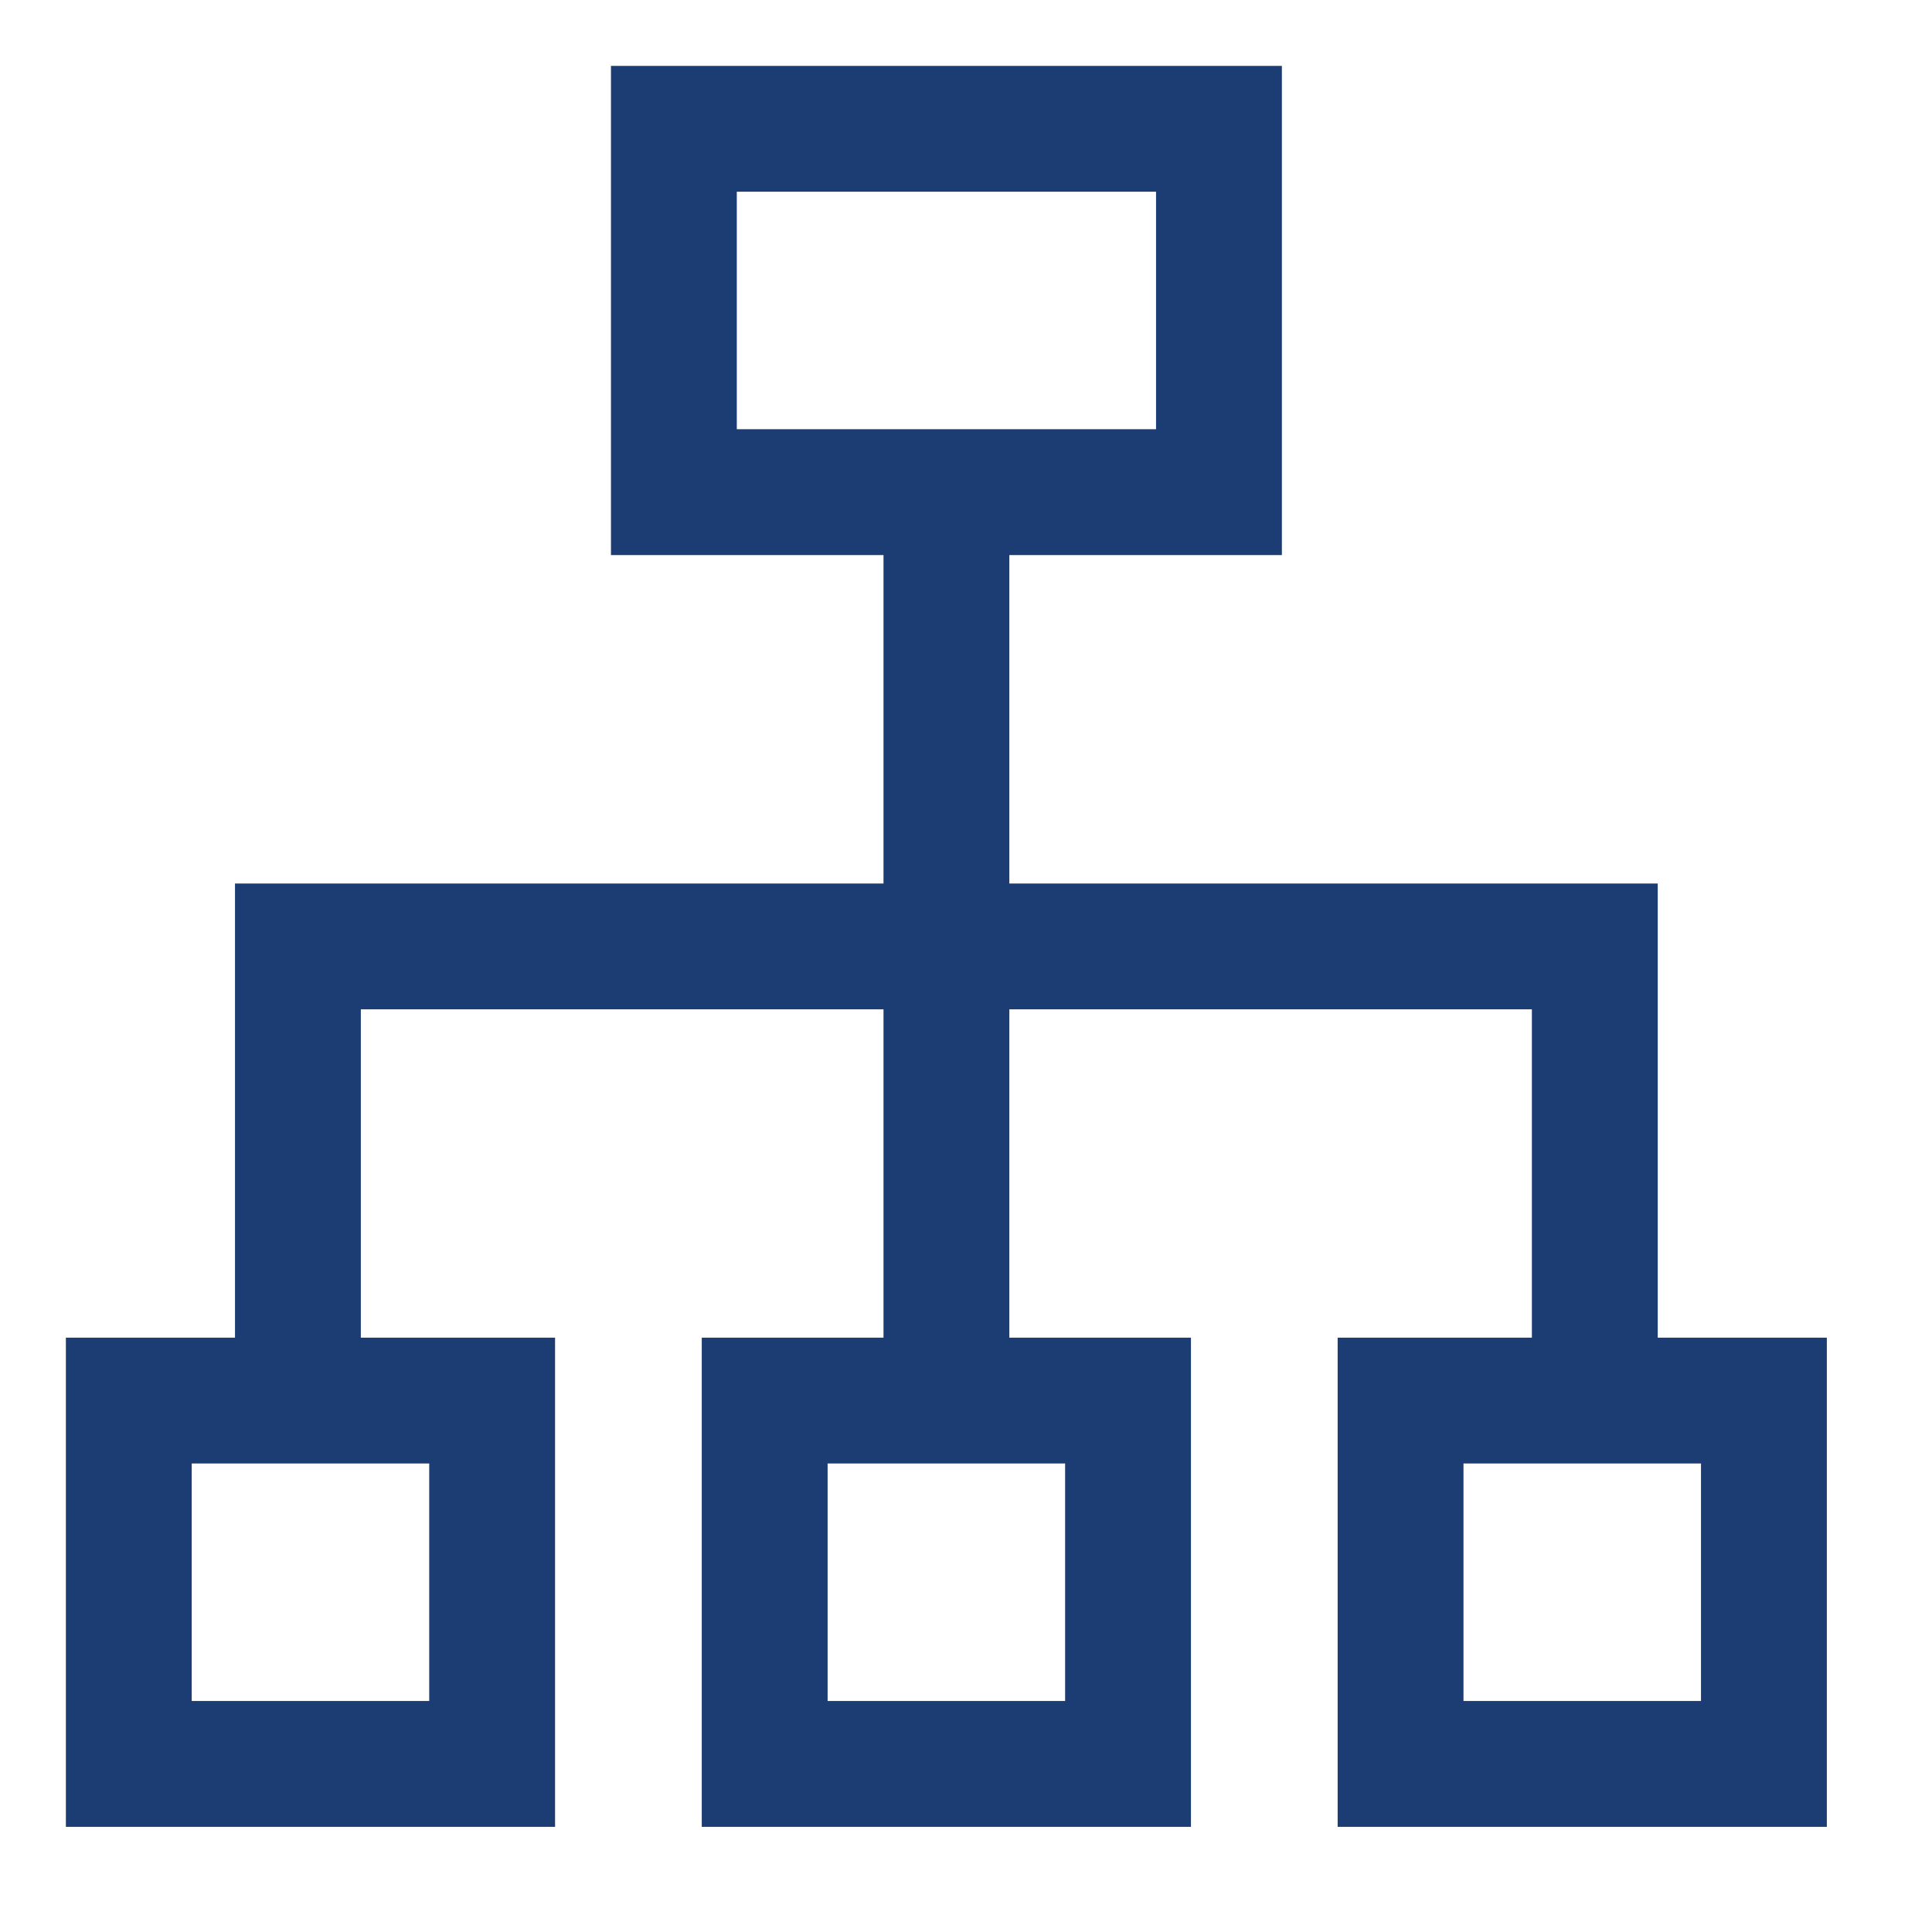 <?xml version="1.0" encoding="utf-8"?>
<svg xmlns="http://www.w3.org/2000/svg" fill="none" height="100%" overflow="visible" preserveAspectRatio="none" style="display: block;" viewBox="0 0 15 15" width="100%">
<g id="Group 141">
<path d="M7.348 3.846V10.85" id="secondary" stroke="#1C3C74" stroke-linecap="round" stroke-width="0.977"/>
<path d="M12.382 10.85V7.348H2.313V10.85" id="secondary_2" stroke="#1C3C74" stroke-linecap="round" stroke-width="0.977"/>
<path d="M9.464 3.821H5.232V1H9.464V3.821ZM13.695 13.695V10.874H10.874V13.695H13.695ZM3.821 13.695V10.874H1V13.695H3.821ZM8.758 13.695V10.874H5.937V13.695H8.758Z" id="primary" stroke="#1C3C74" stroke-linecap="round" stroke-width="0.977"/>
</g>
</svg>